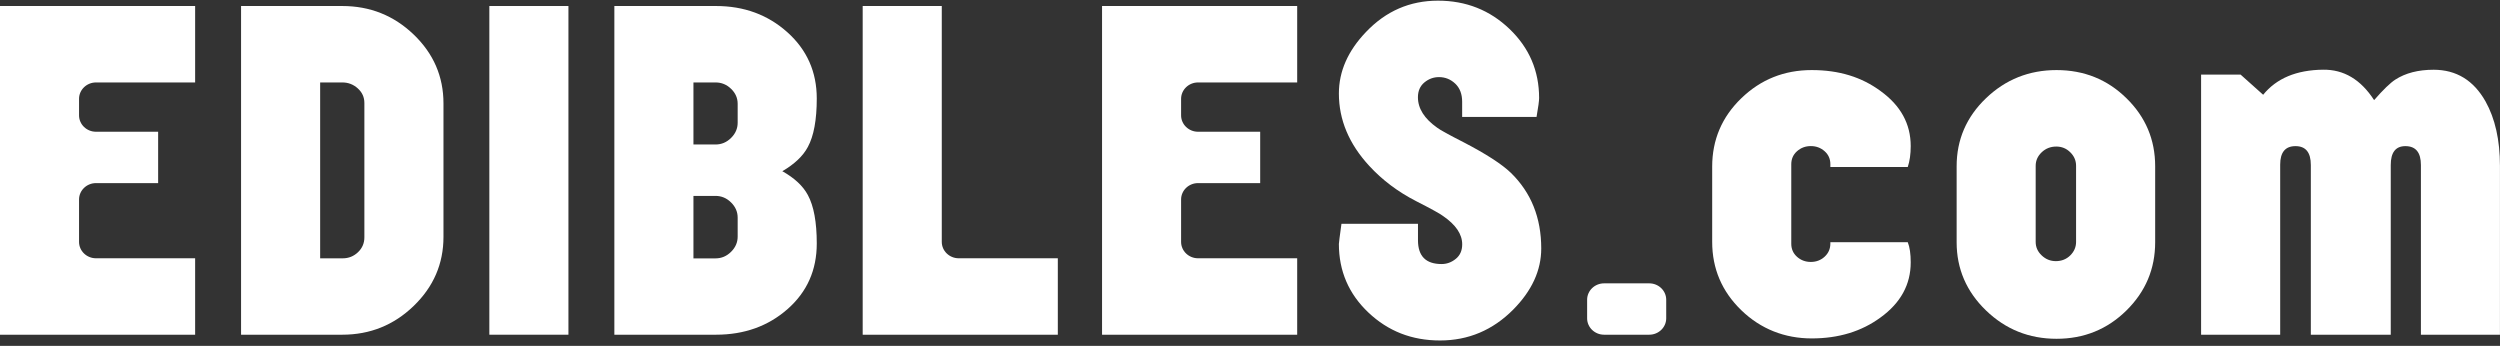 <svg xmlns="http://www.w3.org/2000/svg" fill="none" viewBox="0 0 412 57" height="57" width="412">
<rect x="0" y="0" width="412" height="57" fill="#333333" stroke="none"/>
<path fill="white" d="M32.158 55.16H0V0.991H32.158V13.587H15.823C14.281 13.587 13.026 14.8 13.026 16.29V19.009C13.026 20.499 14.281 21.712 15.823 21.712H26.061V30.176H15.823C14.281 30.176 13.026 31.389 13.026 32.879V39.861C13.026 41.352 14.281 42.564 15.823 42.564H32.158V55.16Z"></path>
<path fill="white" d="M73.084 39.042C73.084 43.468 71.445 47.26 68.177 50.418C64.908 53.577 60.984 55.16 56.405 55.16H39.727V0.991H56.405C60.984 0.991 64.908 2.559 68.177 5.694C71.445 8.83 73.084 12.614 73.084 17.039V39.05V39.042ZM60.049 39.112V16.97C60.049 16.02 59.69 15.224 58.962 14.568C58.235 13.911 57.388 13.587 56.405 13.587H52.761V42.572H56.477C57.46 42.572 58.299 42.232 59.002 41.56C59.706 40.888 60.049 40.069 60.049 39.12V39.112Z"></path>
<path fill="white" d="M93.678 55.16H80.644V0.991H93.678V55.16Z"></path>
<path fill="white" d="M134.603 40.131C134.603 44.51 133.004 48.109 129.8 50.928C126.603 53.747 122.663 55.16 117.996 55.16H101.246V0.991H117.996C122.623 0.991 126.547 2.435 129.768 5.323C132.988 8.212 134.603 11.849 134.603 16.228C134.603 19.75 134.115 22.415 133.132 24.222C132.341 25.712 130.934 27.041 128.929 28.215C130.934 29.342 132.341 30.655 133.132 32.138C134.115 33.945 134.603 36.609 134.603 40.131ZM121.568 20.221V17.109C121.568 16.159 121.209 15.34 120.481 14.637C119.754 13.935 118.907 13.587 117.924 13.587H114.28V23.812H117.924C118.907 23.812 119.754 23.449 120.481 22.731C121.209 22.013 121.568 21.171 121.568 20.229V20.221ZM121.568 38.98V35.868C121.568 34.918 121.209 34.084 120.481 33.366C119.754 32.648 118.907 32.285 117.924 32.285H114.28V42.58H117.924C118.907 42.58 119.754 42.217 120.481 41.498C121.209 40.78 121.568 39.938 121.568 38.996V38.98Z"></path>
<path fill="white" d="M174.329 42.564V55.16H142.171V0.991H155.205V39.861C155.205 41.352 156.46 42.564 158.002 42.564H174.337H174.329Z"></path>
<path fill="white" d="M213.776 55.16H181.618V0.991H213.776V13.587H197.441C195.899 13.587 194.644 14.8 194.644 16.29V19.009C194.644 20.499 195.899 21.712 197.441 21.712H207.678V30.176H197.441C195.899 30.176 194.644 31.389 194.644 32.879V39.861C194.644 41.352 195.899 42.564 197.441 42.564H213.776V55.16Z"></path>
<path fill="white" d="M253.997 40.942C253.997 44.557 252.455 47.916 249.37 51.029C246.006 54.411 241.986 56.11 237.319 56.11C232.652 56.11 228.76 54.574 225.515 51.507C222.271 48.441 220.648 44.665 220.648 40.201C220.648 40.023 220.792 38.911 221.072 36.88H233.683V39.591C233.683 42.209 234.977 43.514 237.575 43.514C238.422 43.514 239.205 43.236 239.908 42.664C240.612 42.101 240.971 41.297 240.971 40.263C240.971 38.594 239.916 37.034 237.806 35.59C237.335 35.227 235.864 34.416 233.379 33.15C230.382 31.613 227.801 29.674 225.643 27.326C222.311 23.712 220.648 19.742 220.648 15.41C220.648 11.757 222.143 8.366 225.132 5.254C228.4 1.825 232.348 0.11 236.975 0.11C241.602 0.11 245.534 1.67 248.779 4.783C252.024 7.895 253.646 11.687 253.646 16.159C253.646 16.607 253.51 17.649 253.222 19.271H240.963V16.769C240.963 15.502 240.588 14.514 239.828 13.788C239.069 13.07 238.174 12.707 237.143 12.707C236.248 12.707 235.449 13 234.738 13.587C234.034 14.174 233.675 14.985 233.675 16.028C233.675 17.881 234.73 19.549 236.839 21.04C237.311 21.403 238.781 22.214 241.267 23.48C244.919 25.38 247.5 27.048 249.003 28.493C252.335 31.744 253.997 35.899 253.997 40.95V40.942Z"></path>
<path fill="white" d="M271.795 55.16H264.355C262.812 55.16 261.558 53.948 261.558 52.457V49.399C261.558 47.908 262.812 46.696 264.355 46.696H271.795C273.337 46.696 274.592 47.908 274.592 49.399V52.457C274.592 53.948 273.337 55.16 271.795 55.16Z"></path>
<path fill="white" d="M314.886 43.244C314.886 46.897 313.223 49.924 309.915 52.318C306.782 54.62 303.002 55.771 298.567 55.771C294.131 55.771 290.168 54.226 286.971 51.129C283.774 48.04 282.168 44.279 282.168 39.853V27.466C282.168 23.04 283.766 19.287 286.971 16.19C290.176 13.093 294.036 11.548 298.567 11.548C303.098 11.548 306.79 12.699 309.915 15.001C313.231 17.395 314.886 20.414 314.886 24.075C314.886 25.427 314.718 26.577 314.398 27.527H301.644V27.056C301.644 26.199 301.332 25.488 300.701 24.925C300.069 24.361 299.31 24.075 298.423 24.075C297.536 24.075 296.777 24.361 296.145 24.925C295.514 25.488 295.202 26.207 295.202 27.064V40.178C295.202 41.043 295.522 41.753 296.145 42.317C296.777 42.881 297.536 43.167 298.423 43.167C299.31 43.167 300.069 42.881 300.701 42.302C301.332 41.722 301.644 40.996 301.644 40.124V39.915H314.398C314.726 40.726 314.886 41.838 314.886 43.236V43.244Z"></path>
<path fill="white" d="M355.172 39.923C355.172 44.302 353.597 48.048 350.441 51.16C347.284 54.272 343.448 55.832 338.917 55.832C334.386 55.832 330.51 54.272 327.289 51.16C324.068 48.048 322.454 44.302 322.454 39.923V27.396C322.454 23.017 324.068 19.279 327.289 16.19C330.51 13.101 334.386 11.548 338.917 11.548C343.448 11.548 347.292 13.093 350.441 16.19C353.597 19.279 355.172 23.017 355.172 27.396V39.923ZM342.137 39.869V27.319C342.137 26.462 341.818 25.72 341.178 25.095C340.539 24.461 339.772 24.152 338.877 24.152C337.934 24.152 337.127 24.469 336.471 25.095C335.808 25.728 335.48 26.469 335.48 27.319V39.869C335.48 40.726 335.808 41.468 336.471 42.093C337.135 42.726 337.91 43.035 338.805 43.035C339.748 43.035 340.539 42.719 341.178 42.093C341.818 41.46 342.137 40.718 342.137 39.869Z"></path>
<path fill="white" d="M412 55.16H398.966V27.195C398.966 25.118 398.111 24.083 396.408 24.083C394.794 24.083 393.995 25.125 393.995 27.195V55.16H380.825V27.195C380.825 25.118 379.986 24.083 378.299 24.083C376.613 24.083 375.774 25.102 375.774 27.134V55.168H362.74V12.297H369.253L372.969 15.618C375.167 12.908 378.459 11.533 382.847 11.486C386.259 11.44 389.056 13.108 391.254 16.499C392.748 14.784 393.915 13.657 394.754 13.116C396.432 12.035 398.534 11.494 401.06 11.494C404.792 11.494 407.645 13.232 409.611 16.707C411.201 19.549 411.992 23.094 411.992 27.342V55.176L412 55.16Z"></path>
</svg>
